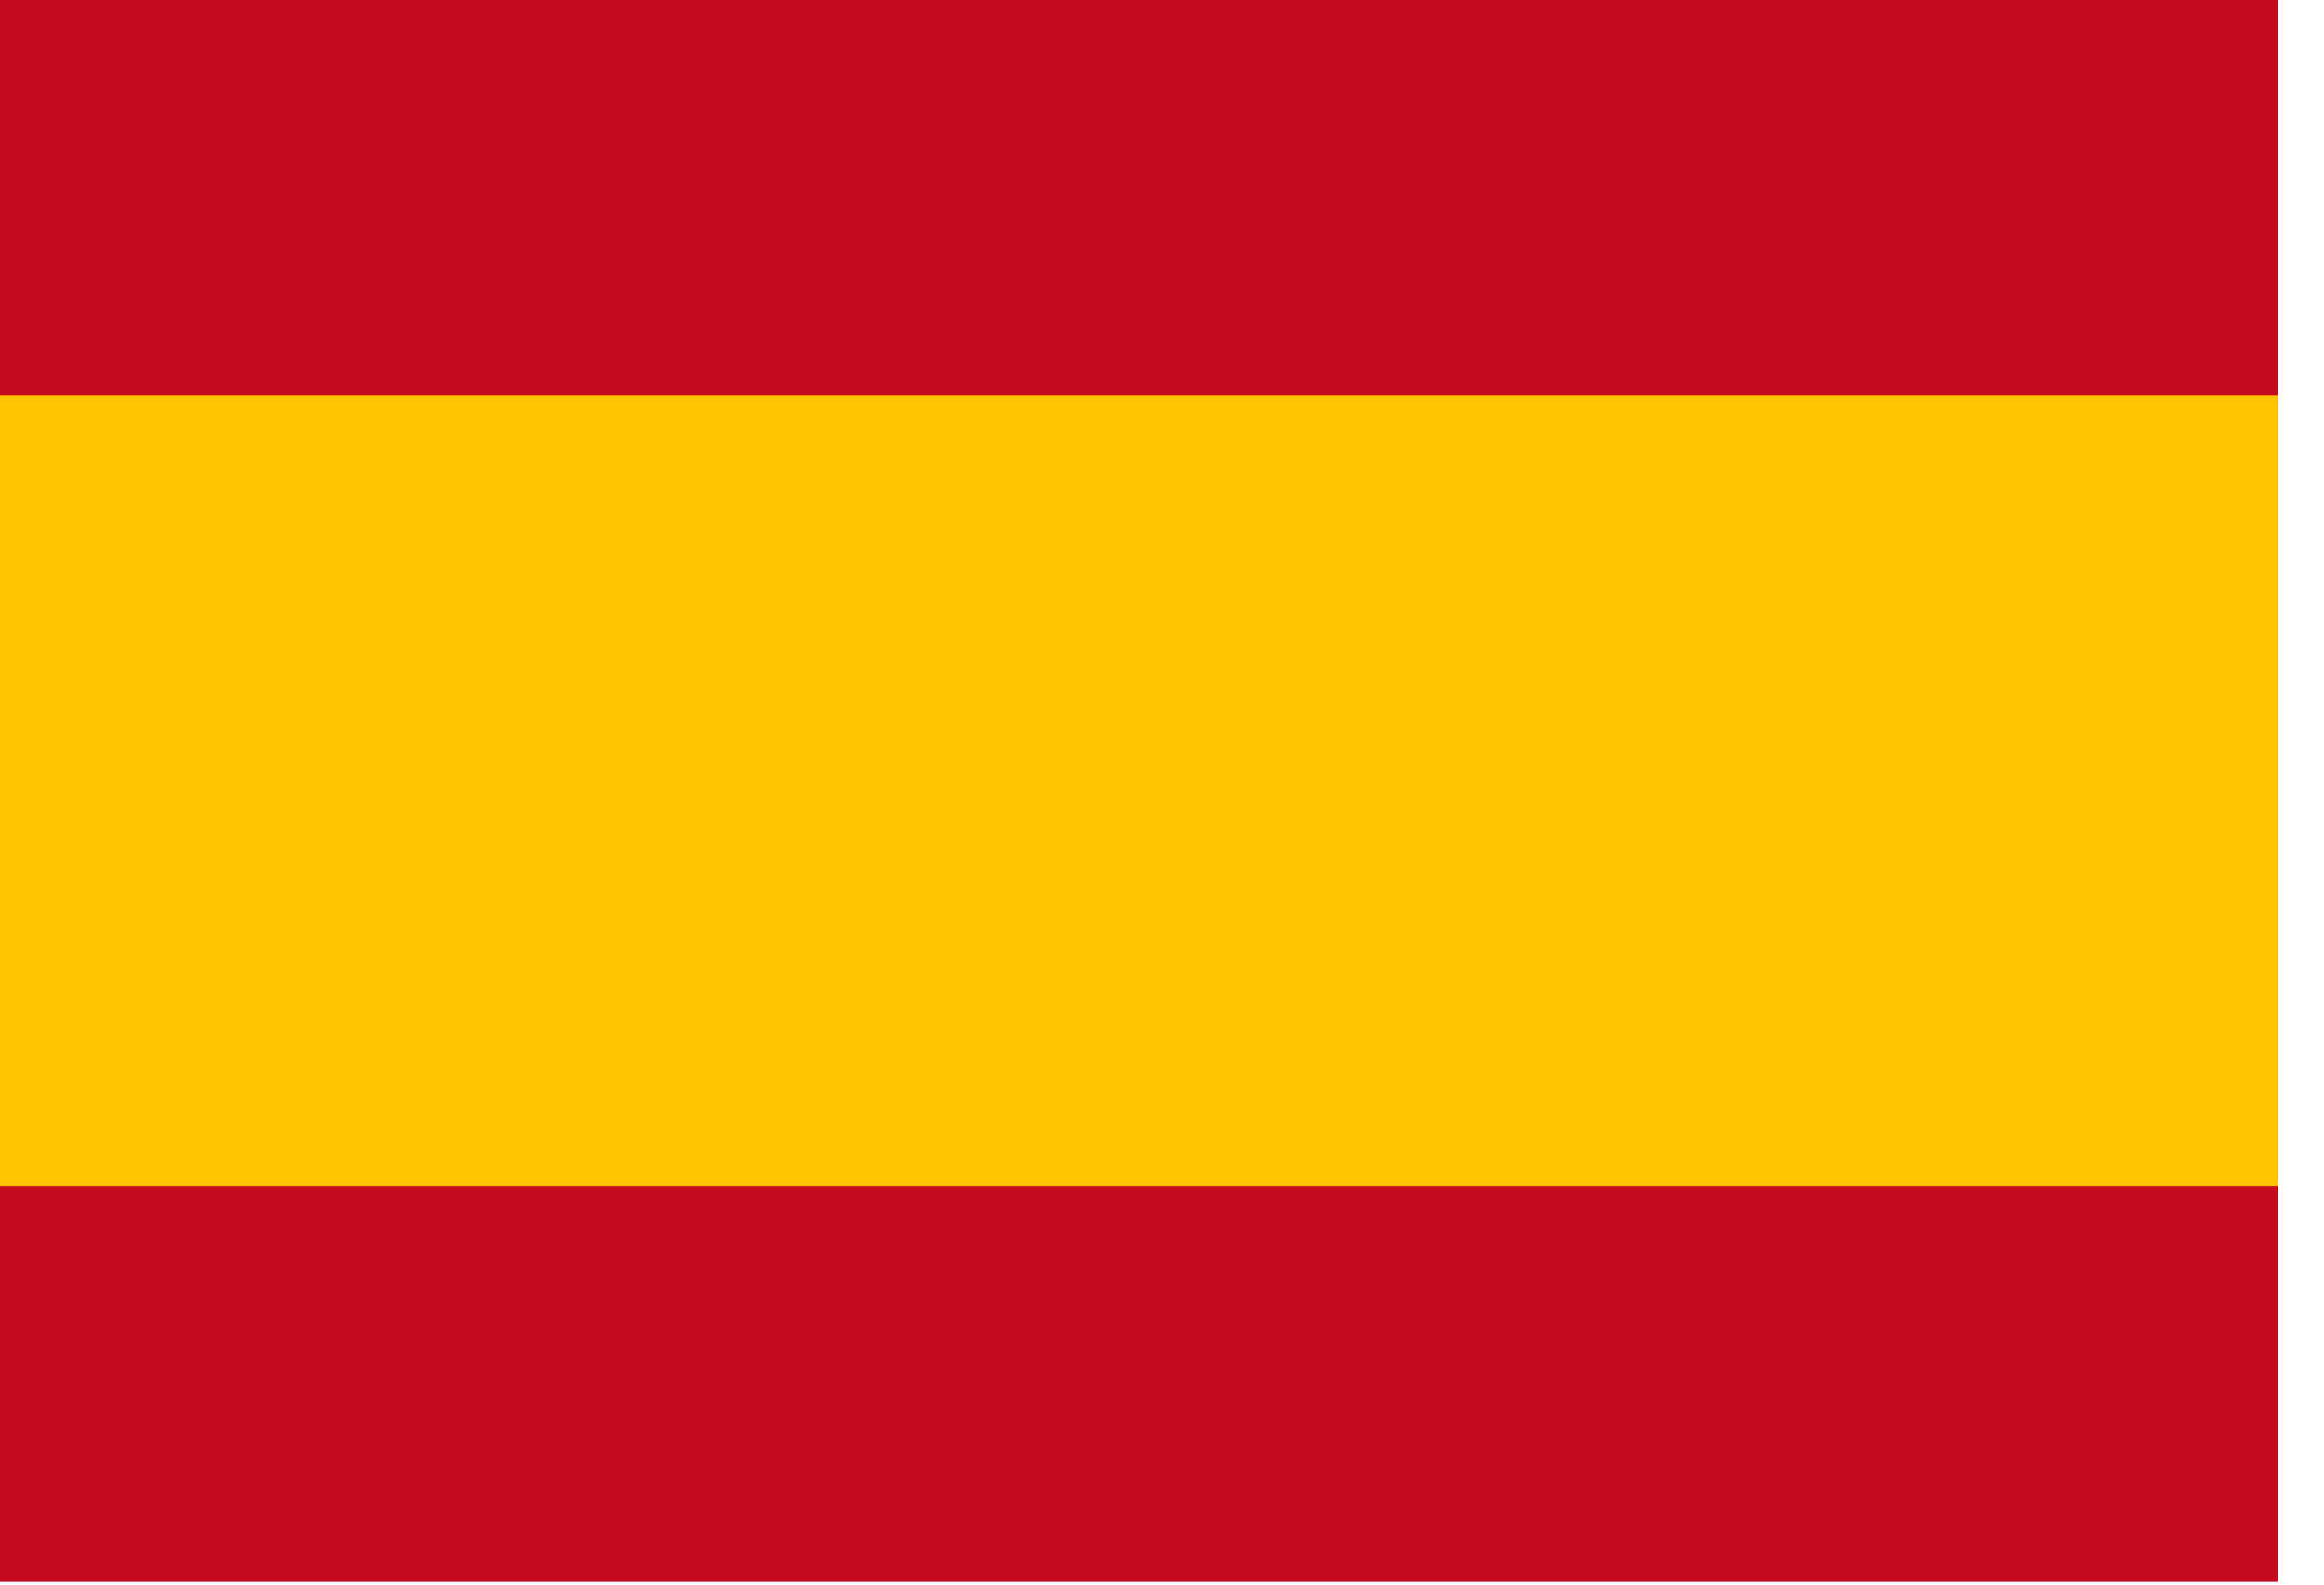 <svg width="22" height="15" viewBox="0 0 22 15" fill="none" xmlns="http://www.w3.org/2000/svg">
<g clip-path="url(#clip9)">
<path d="M0 0H21.712V14.974H0V0Z" fill="#C60B1E"/>
<path d="M0 3.743H21.712V11.23H0V3.743Z" fill="#FFC400"/>
</g>
<defs>
<clipPath id="clip9">
<rect width="21.562" height="15" fill="white"/>
</clipPath>
</defs>
</svg>
